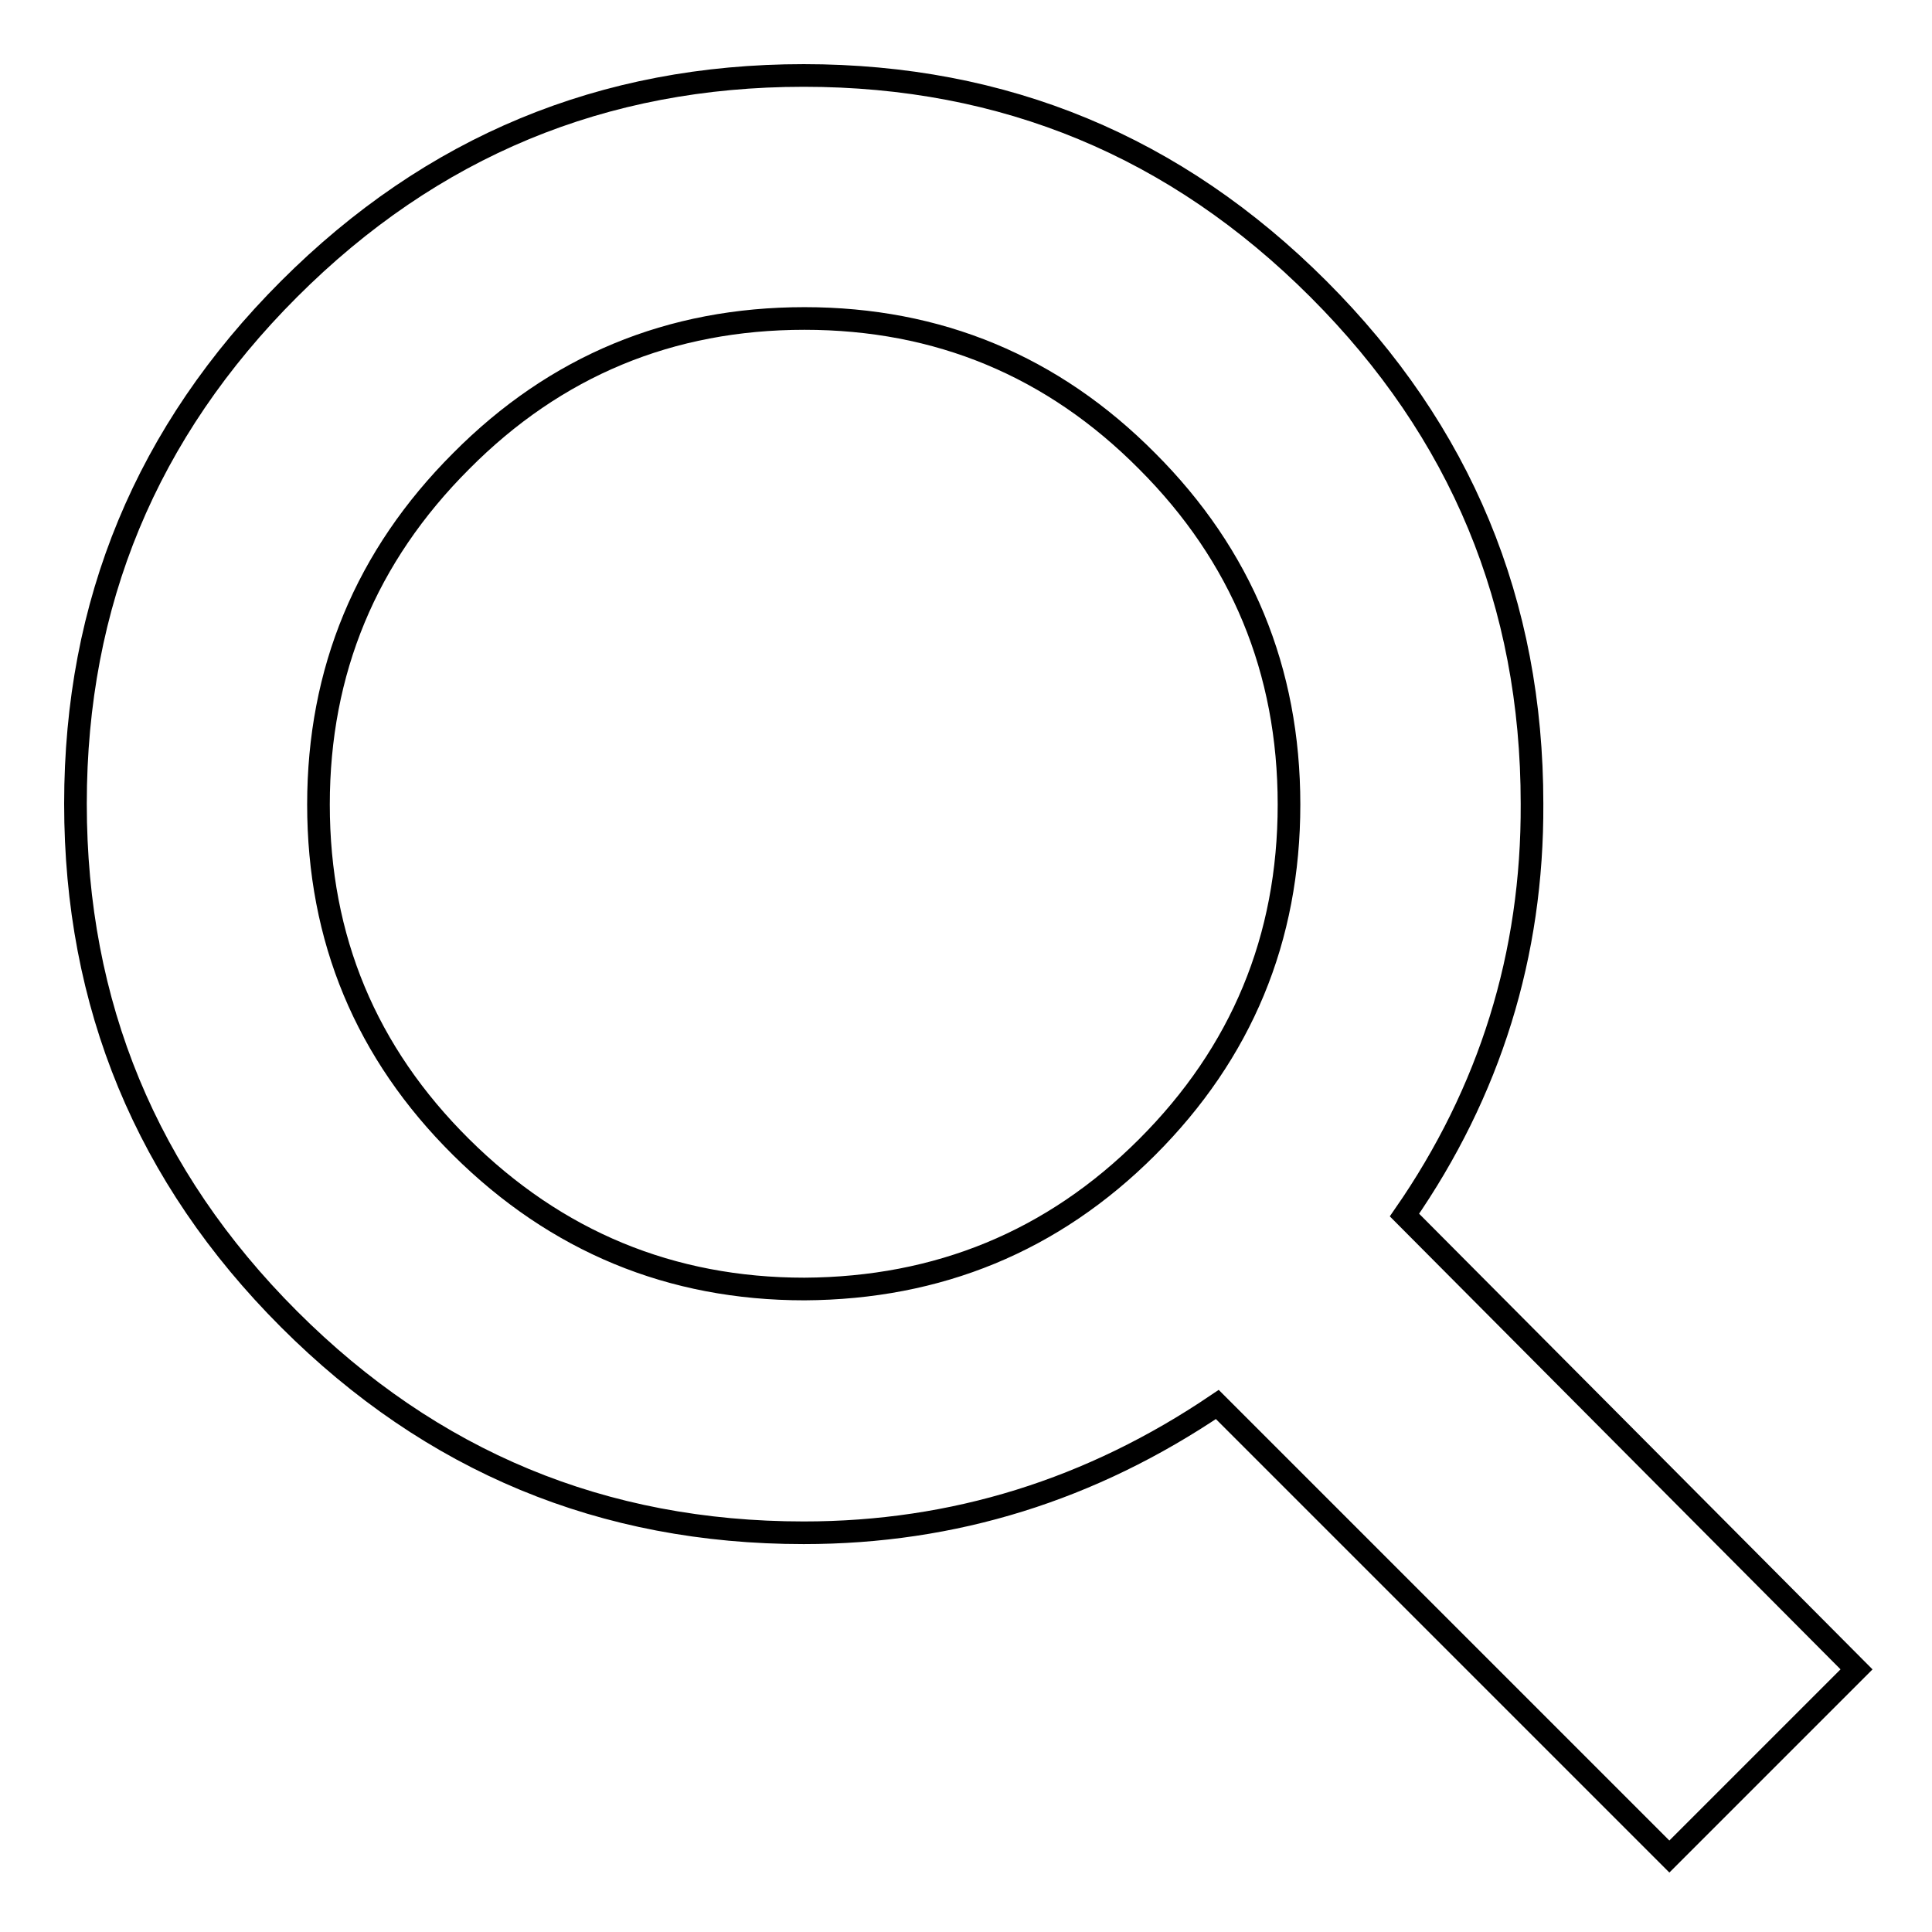 <?xml version="1.0" encoding="utf-8"?>
<!-- Svg Vector Icons : http://www.onlinewebfonts.com/icon -->
<!DOCTYPE svg PUBLIC "-//W3C//DTD SVG 1.1//EN" "http://www.w3.org/Graphics/SVG/1.1/DTD/svg11.dtd">
<svg version="1.1" xmlns="http://www.w3.org/2000/svg" xmlns:xlink="http://www.w3.org/1999/xlink" x="0px" y="0px" viewBox="0 0 256 256" enable-background="new 0 0 256 256" xml:space="preserve">
<g><g><path stroke-width="3" fill-opacity="0" stroke="#000000"  d="M186.1,161l59.9,60.2L221.2,246l-59.9-59.9c-16.7,11.3-34.9,17-54.8,17c-26.6,0-49.3-9.4-68.2-28.3C19.4,155.9,10,133.1,10,106.5c0-26.6,9.4-49.3,28.3-68.2S79.9,10,106.5,10c26.6,0,49.3,9.4,68.2,28.3c18.9,18.9,28.3,41.6,28.3,68.2C203.1,126.5,197.4,144.7,186.1,161z M152,152c12.5-12.5,18.8-27.6,18.8-45.4c0-17.8-6.3-33-18.8-45.5c-12.5-12.6-27.7-18.9-45.4-18.9c-17.8,0-33,6.3-45.5,18.9c-12.6,12.6-18.9,27.8-18.9,45.5c0,17.8,6.3,32.9,18.9,45.4c12.6,12.5,27.8,18.8,45.5,18.8C124.3,170.7,139.5,164.5,152,152z"/></g></g>
</svg>